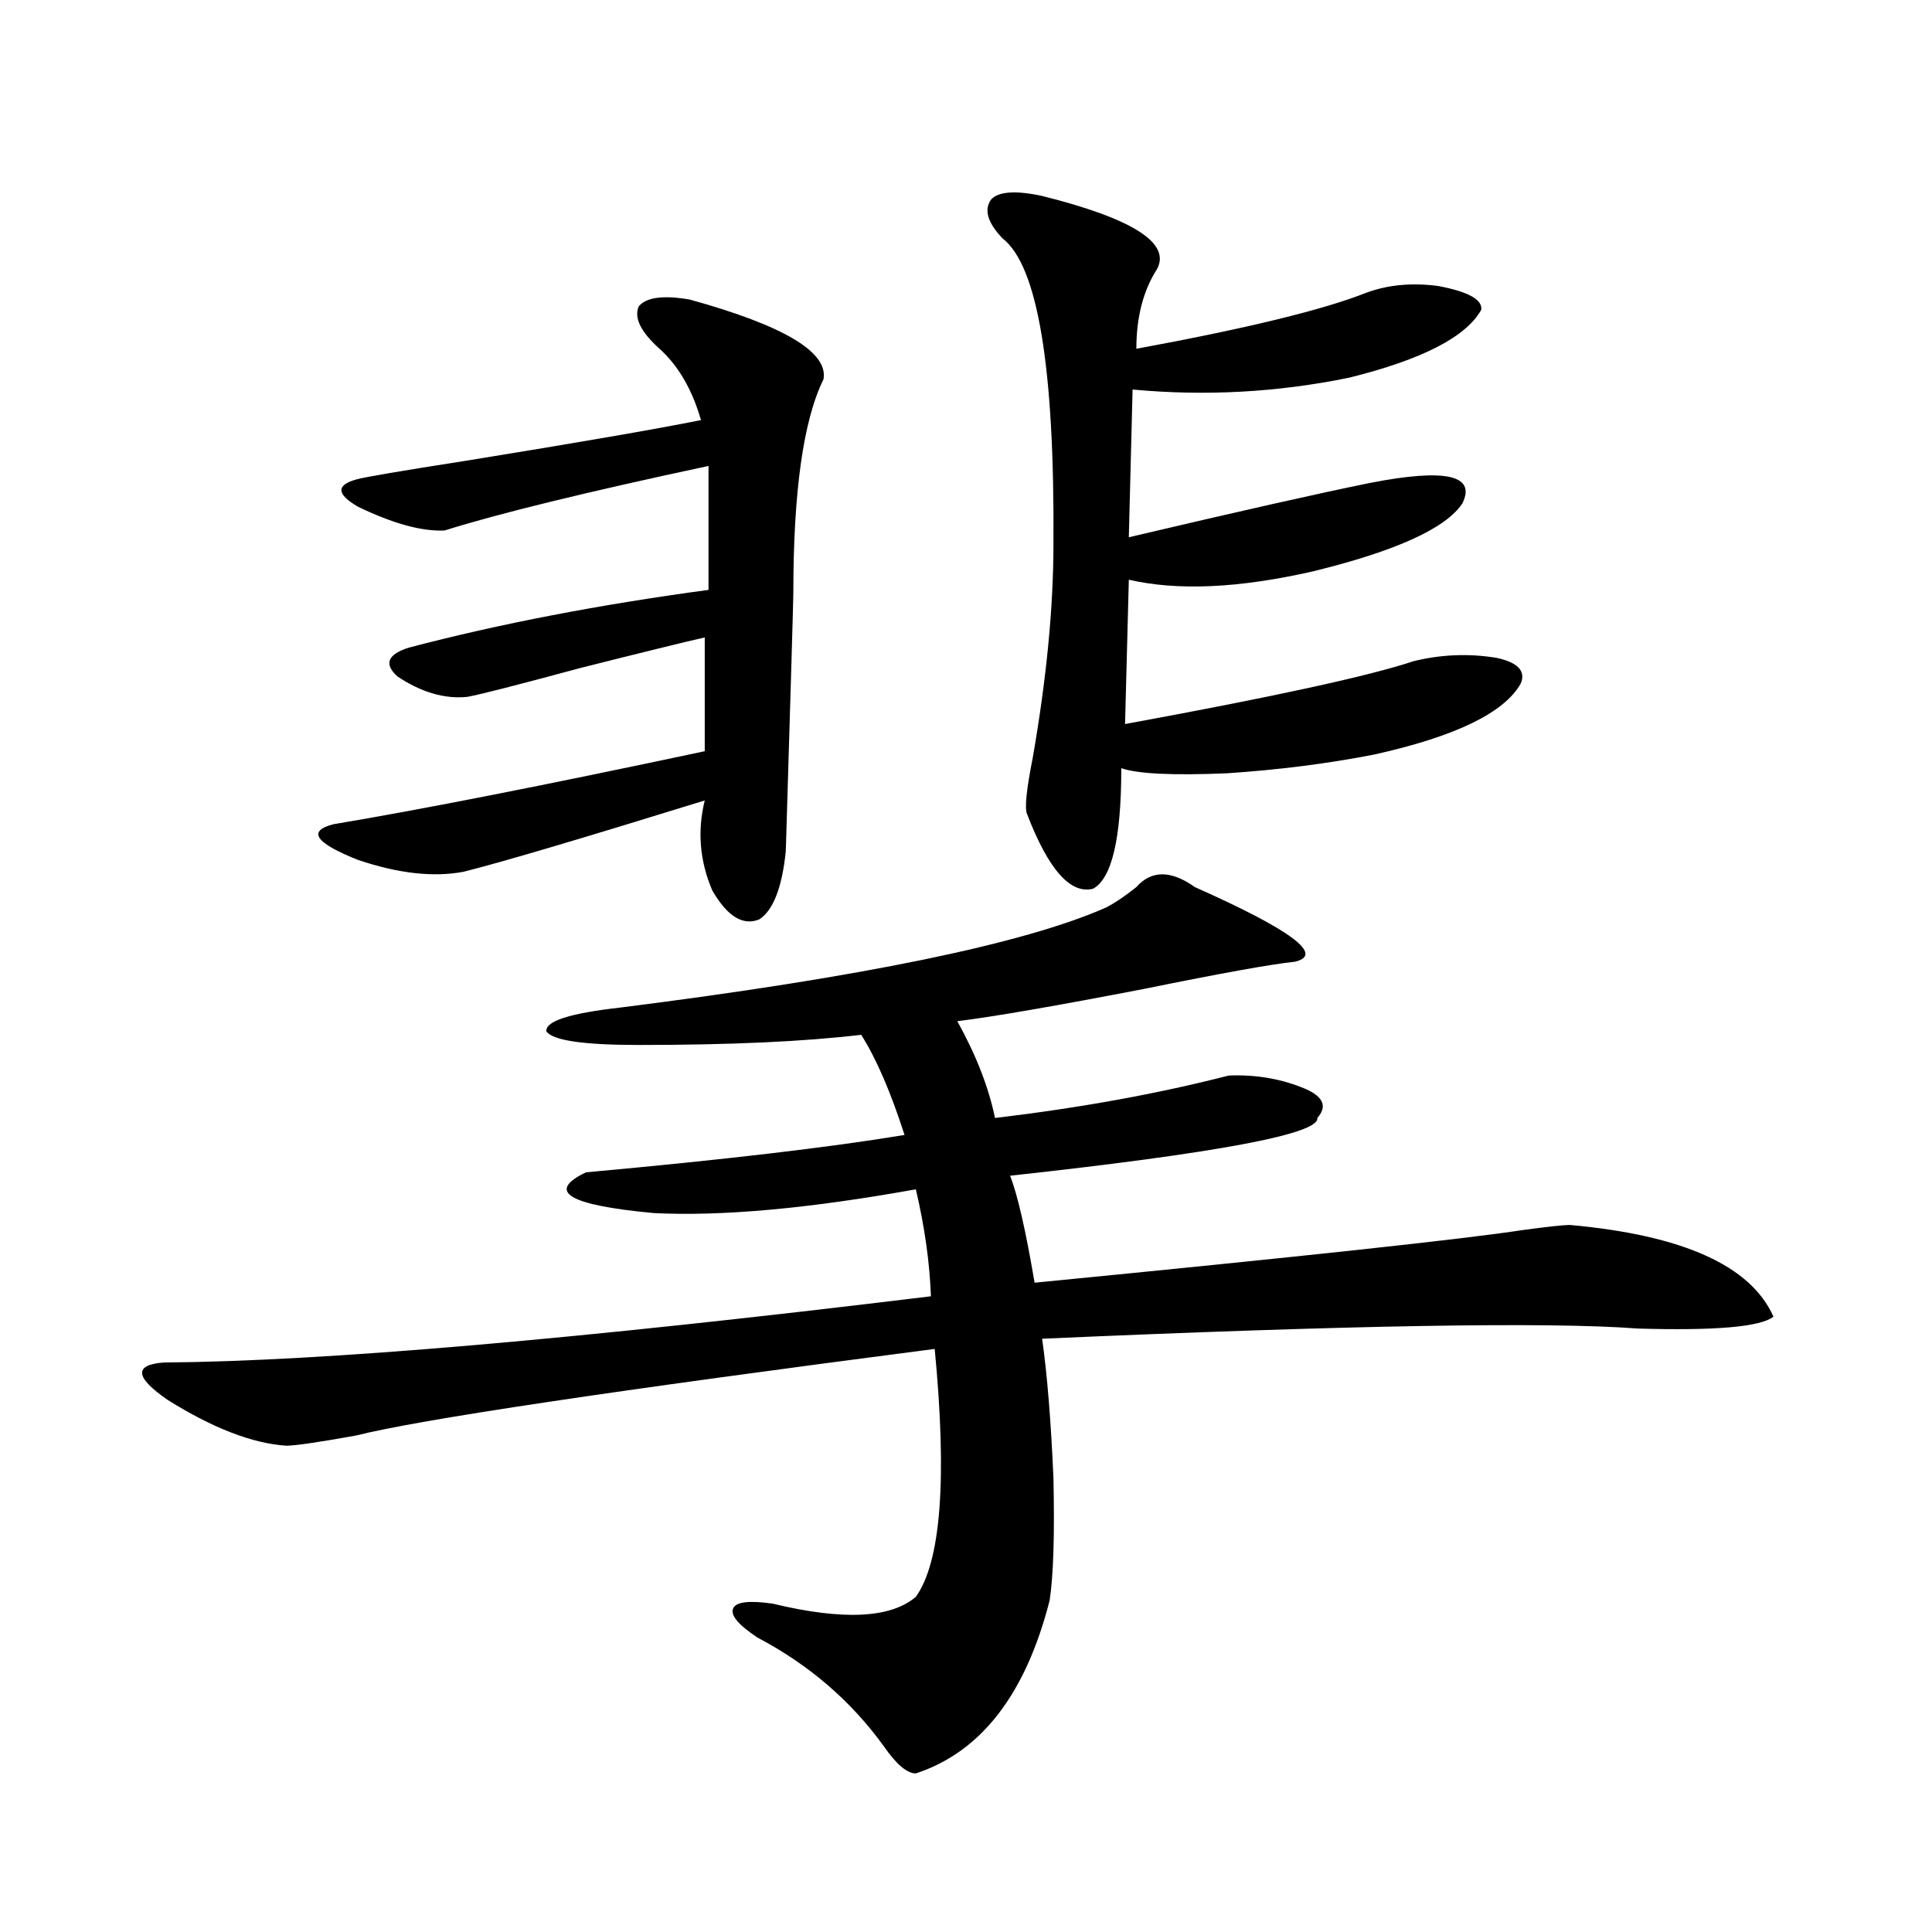 <?xml version="1.0" encoding="utf-8"?>
<!-- Generator: Adobe Illustrator 16.0.0, SVG Export Plug-In . SVG Version: 6.00 Build 0)  -->
<!DOCTYPE svg PUBLIC "-//W3C//DTD SVG 1.1//EN" "http://www.w3.org/Graphics/SVG/1.1/DTD/svg11.dtd">
<svg version="1.1" id="图层_1" xmlns="http://www.w3.org/2000/svg" xmlns:xlink="http://www.w3.org/1999/xlink" x="0px" y="0px"
	 width="1000px" height="1000px" viewBox="0 0 1000 1000" enable-background="new 0 0 1000 1000" xml:space="preserve">
<path d="M618.424,459.137c50.075,22.274,67.315,35.156,51.706,38.672c-11.707,1.181-37.728,5.864-78.047,14.063
	c-45.532,8.789-77.727,14.364-96.583,16.699c9.756,17.578,16.25,34.277,19.512,50.098c44.222-5.273,84.541-12.593,120.973-21.973
	c14.299-0.577,27.637,1.758,39.999,7.031c9.101,4.106,11.052,9.091,5.854,14.941c1.296,8.212-51.706,18.169-159.021,29.883
	c3.902,9.97,8.125,28.427,12.683,55.371c137.878-13.472,222.099-22.55,252.677-27.246c13.003-1.758,21.128-2.637,24.39-2.637
	c58.535,5.273,93.656,21.094,105.363,47.461c-6.509,5.273-29.923,7.333-70.242,6.152c-46.188-3.516-148.944-1.758-308.285,5.273
	c2.592,18.169,4.543,42.188,5.854,72.07c0.641,29.306,0,50.399-1.951,63.281c-12.362,48.628-35.456,78.511-69.267,89.648
	c-4.558,0-10.091-4.696-16.585-14.063c-16.92-23.442-38.703-42.188-65.364-56.25c-9.756-6.454-13.993-11.426-12.683-14.941
	c1.296-3.516,8.125-4.395,20.487-2.637c36.417,8.789,61.127,7.608,74.145-3.516c13.003-18.155,16.25-60.933,9.756-128.32
	c-167.16,21.685-266.99,36.626-299.505,44.824c-19.512,3.516-31.554,5.273-36.097,5.273c-17.561-1.167-38.048-9.077-61.462-23.73
	c-16.92-11.714-17.561-18.155-1.951-19.336c81.949-0.577,214.294-12.003,397.063-34.277c-0.655-17.578-3.262-36.035-7.805-55.371
	c-55.288,9.97-100.485,14.063-135.606,12.305c-44.236-4.093-55.943-11.124-35.121-21.094c70.883-6.44,125.851-12.882,164.874-19.336
	c-7.164-22.261-14.634-39.551-22.438-51.855c-29.268,3.516-67.65,5.273-115.119,5.273c-28.627,0-44.557-2.335-47.804-7.031
	c-0.655-5.273,12.027-9.366,38.048-12.305c125.516-15.82,209.416-33.097,251.701-51.855c4.543-2.335,9.756-5.851,15.609-10.547
	C595.985,450.348,606.062,450.348,618.424,459.137z M356.967,155.035c48.779,13.485,71.858,27.246,69.267,41.309
	c-10.411,21.094-15.609,58.008-15.609,110.742c0,3.516-1.311,48.052-3.902,133.594c-1.951,18.759-6.509,30.474-13.658,35.156
	c-8.46,3.516-16.585-1.456-24.39-14.941c-6.509-15.229-7.805-30.762-3.902-46.582c-64.389,19.927-106.019,32.231-124.875,36.914
	c-15.609,2.938-33.825,0.879-54.633-6.152c-22.118-8.789-26.341-14.941-12.683-18.457c45.518-7.608,109.586-20.215,192.19-37.793
	v-58.887c-10.411,2.349-31.874,7.622-64.389,15.82c-32.529,8.789-52.041,13.774-58.535,14.941
	c-11.707,1.181-23.749-2.335-36.097-10.547c-7.164-6.44-5.213-11.426,5.854-14.941c46.828-12.305,98.534-22.261,155.118-29.883
	v-64.16c-63.093,13.485-108.625,24.609-136.582,33.398c-11.707,0.591-26.676-3.516-44.877-12.305
	c-11.066-6.441-11.387-11.124-0.976-14.063c3.902-1.168,22.759-4.395,56.584-9.668c57.88-9.366,98.534-16.397,121.948-21.094
	c-4.558-15.82-11.707-28.125-21.463-36.914s-13.338-16.109-10.731-21.973C334.528,153.867,343.309,152.7,356.967,155.035z
	 M539.401,101.422c46.828,11.728,66.66,24.32,59.511,37.793c-7.164,11.137-10.731,24.911-10.731,41.309
	c57.225-10.547,96.903-20.215,119.021-29.004c11.052-4.093,23.414-5.273,37.072-3.516c15.609,2.938,23.079,7.031,22.438,12.305
	c-7.805,14.063-30.578,25.79-68.291,35.156c-37.072,7.621-74.479,9.668-112.192,6.152l-1.951,76.465
	c57.225-13.473,98.854-22.852,124.875-28.125c39.023-7.608,54.953-4.093,47.804,10.547c-8.46,12.896-34.146,24.609-77.071,35.156
	c-38.383,8.789-70.242,10.259-95.607,4.395l-1.951,74.707c76.736-14.063,126.491-24.897,149.265-32.52
	c14.299-3.516,28.612-4.093,42.926-1.758c11.052,2.349,15.274,6.743,12.683,13.184c-8.46,15.243-33.825,27.548-76.096,36.914
	c-24.069,4.696-49.435,7.91-76.096,9.668c-27.972,1.181-46.188,0.302-54.633-2.637c0,36.337-4.878,57.129-14.634,62.402
	c-11.707,2.938-23.094-9.956-34.146-38.672c-1.311-2.925-0.335-12.593,2.927-29.004c7.149-41.007,10.731-77.921,10.731-110.742
	c0.641-91.406-8.14-144.141-26.341-158.203c-7.805-8.199-9.756-14.941-5.854-20.215C516.963,99.087,525.743,98.496,539.401,101.422z
	"/>
</svg>
